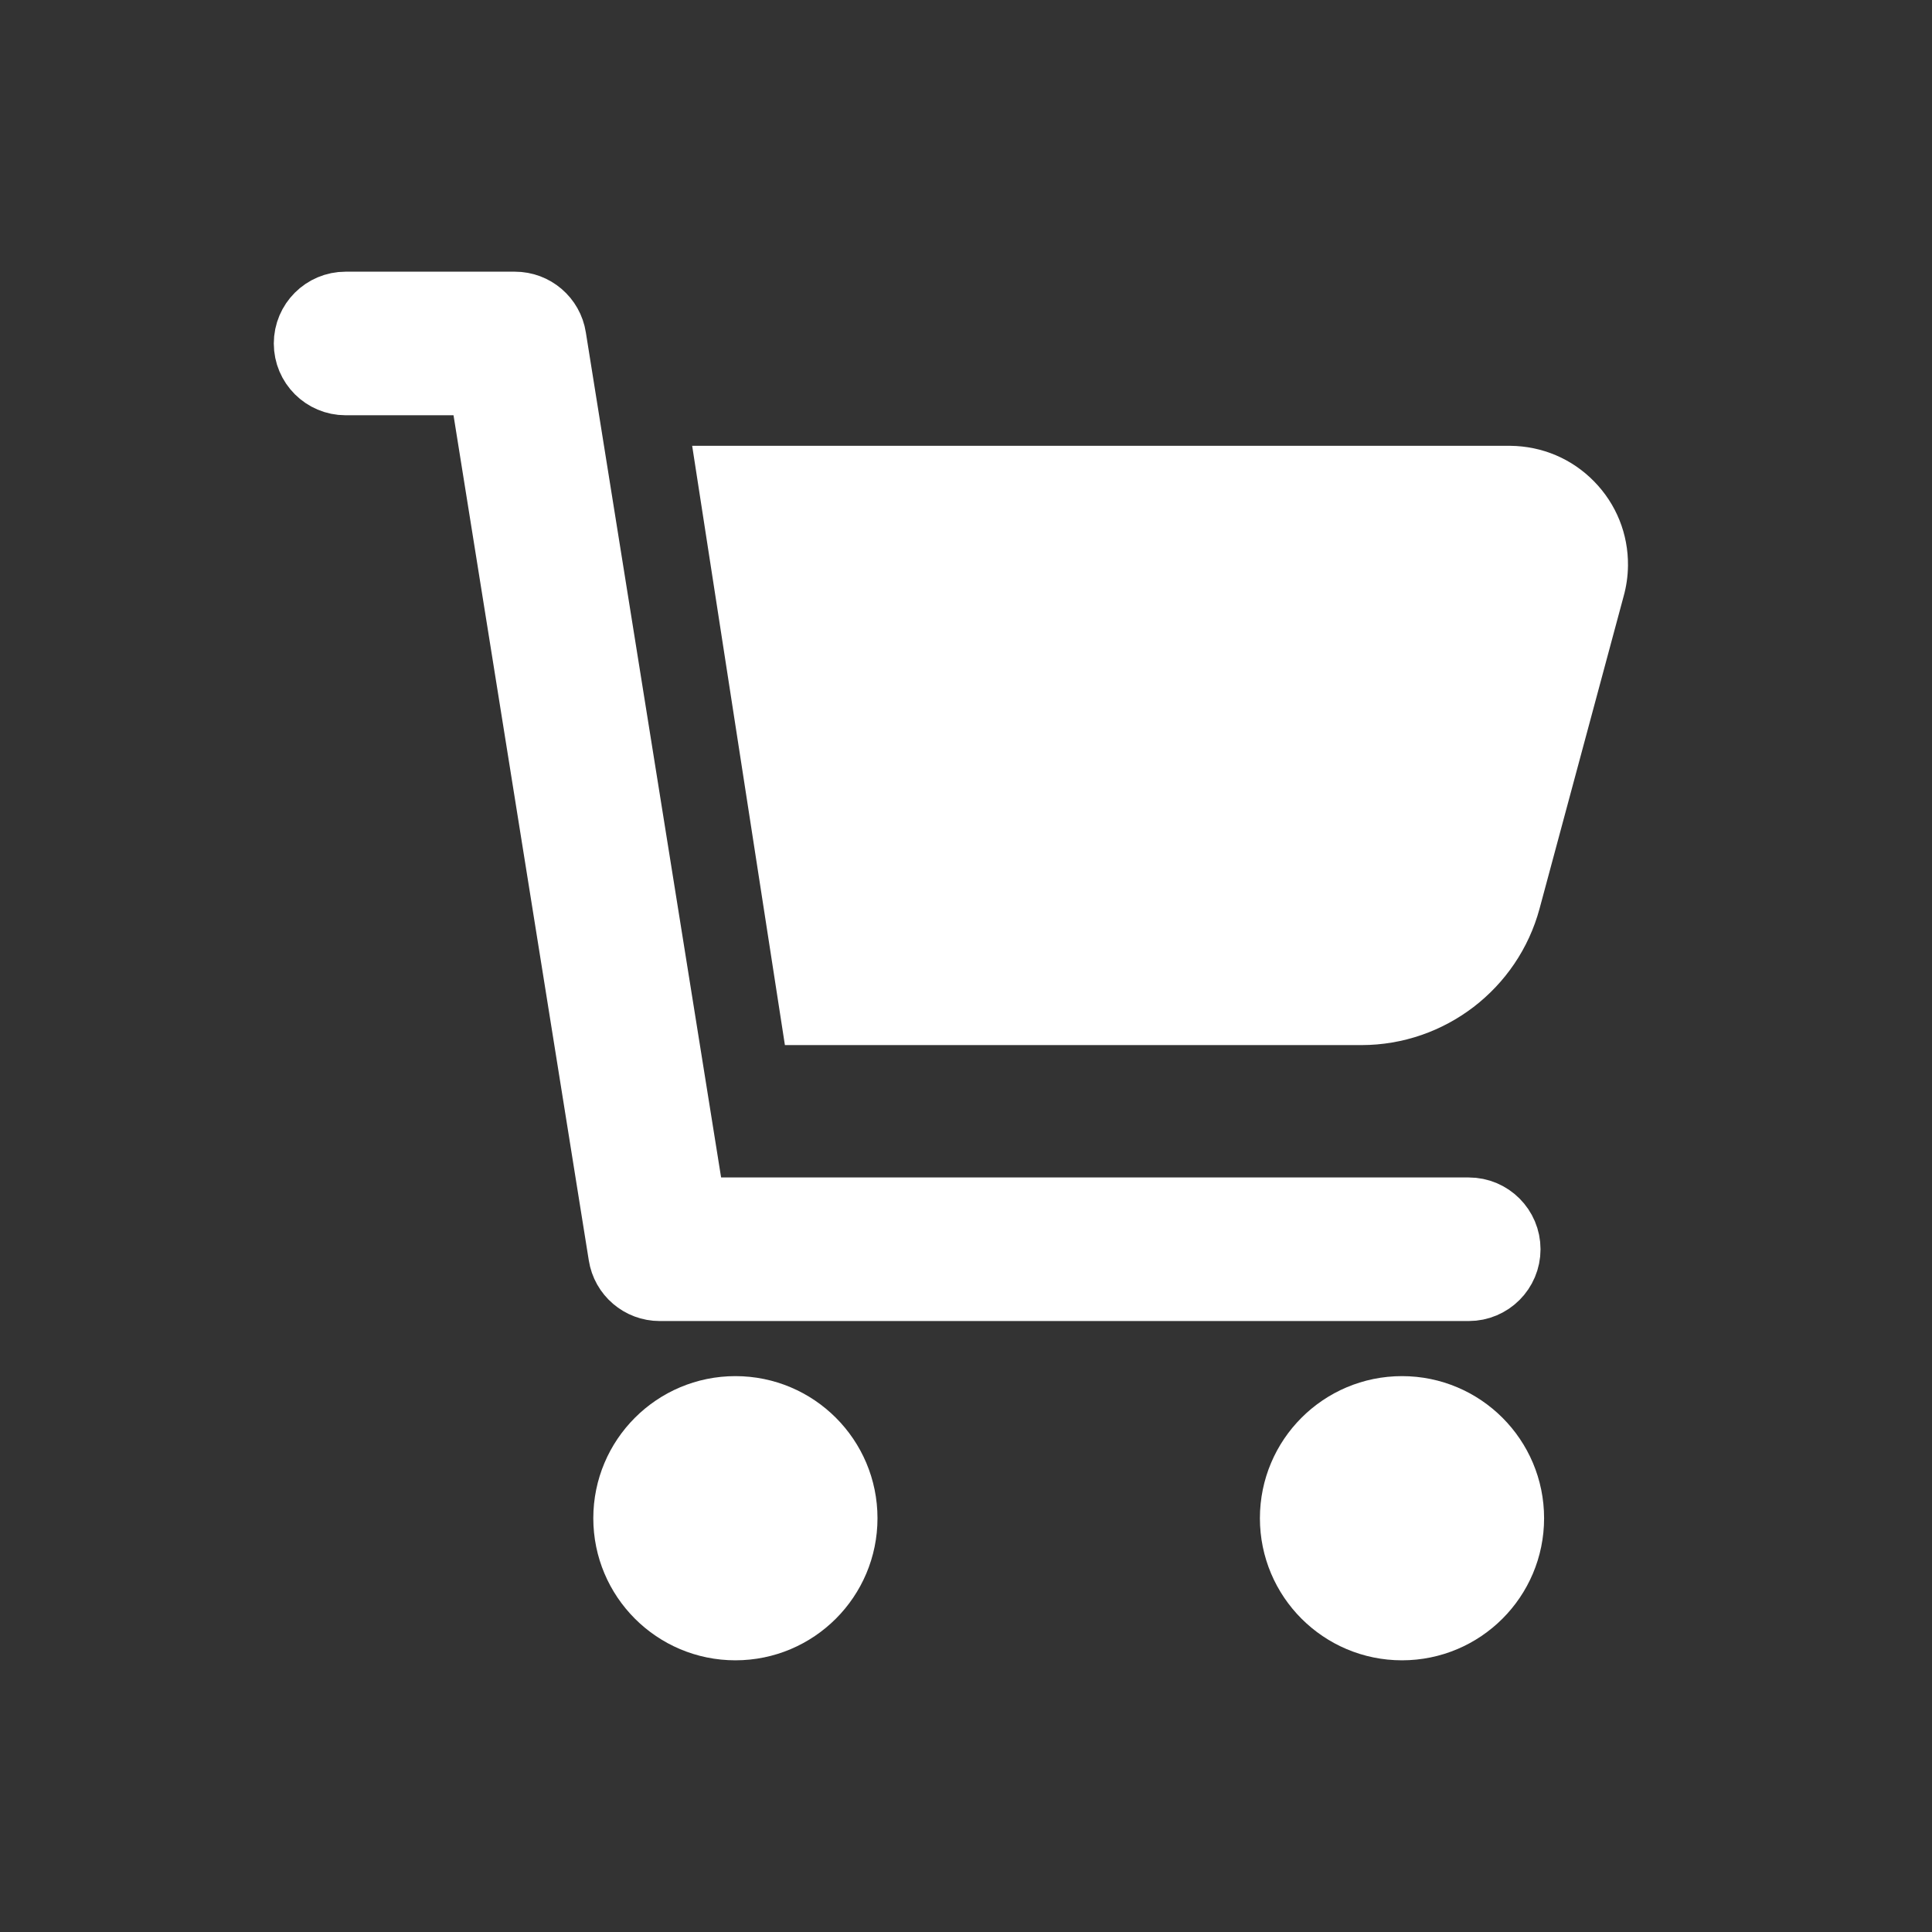 <?xml version="1.0" encoding="UTF-8"?>
<svg xmlns="http://www.w3.org/2000/svg" id="Smybol" version="1.1" viewBox="0 0 64 64">
  <rect x="0" y="0" width="64" height="64" fill="#333333" stroke="none"/>
  <defs>
    <style>
      .st0, .st1 {
        fill: #fff;
      }

      .st1 {
        stroke: #fff;
        stroke-miterlimit: 10;
        stroke-width: 2px;
      }
    </style>
  </defs>
  <g>
    <path class="st1" d="M20.654,50.293c0-2.047,1.66-3.707,3.707-3.707s3.707,1.66,3.707,3.707-1.66,3.707-3.707,3.707h0c-2.047,0-3.707-1.66-3.707-3.707Z"></path>
    <path class="st1" d="M46.443,46.586c2.047,0,3.707,1.66,3.707,3.707s-1.66,3.707-3.707,3.707h0c-2.047,0-3.707-1.66-3.707-3.707s1.659-3.707,3.707-3.707Z"></path>
    <path class="st1" d="M18.419,11.167c-.104-.672-.682-1.167-1.362-1.167h-5.609c-.761,0-1.378.617-1.378,1.378s.617,1.378,1.378,1.378h4.428l4.616,28.838c.104.672.682,1.167,1.362,1.167h26.8c.761,0,1.378-.617,1.378-1.378s-.617-1.378-1.378-1.378h-25.619l-4.616-28.838Z"></path>
  </g>
  <path class="st0" d="M26.001,34.62h19.102c2.754-.002,5.18-1.86,5.897-4.521l2.783-10.34c.093-.332.142-.675.146-1.02.011-1.049-.387-2.04-1.122-2.791-.734-.75-1.717-1.169-2.779-1.18h-27.099"></path>
</svg>
